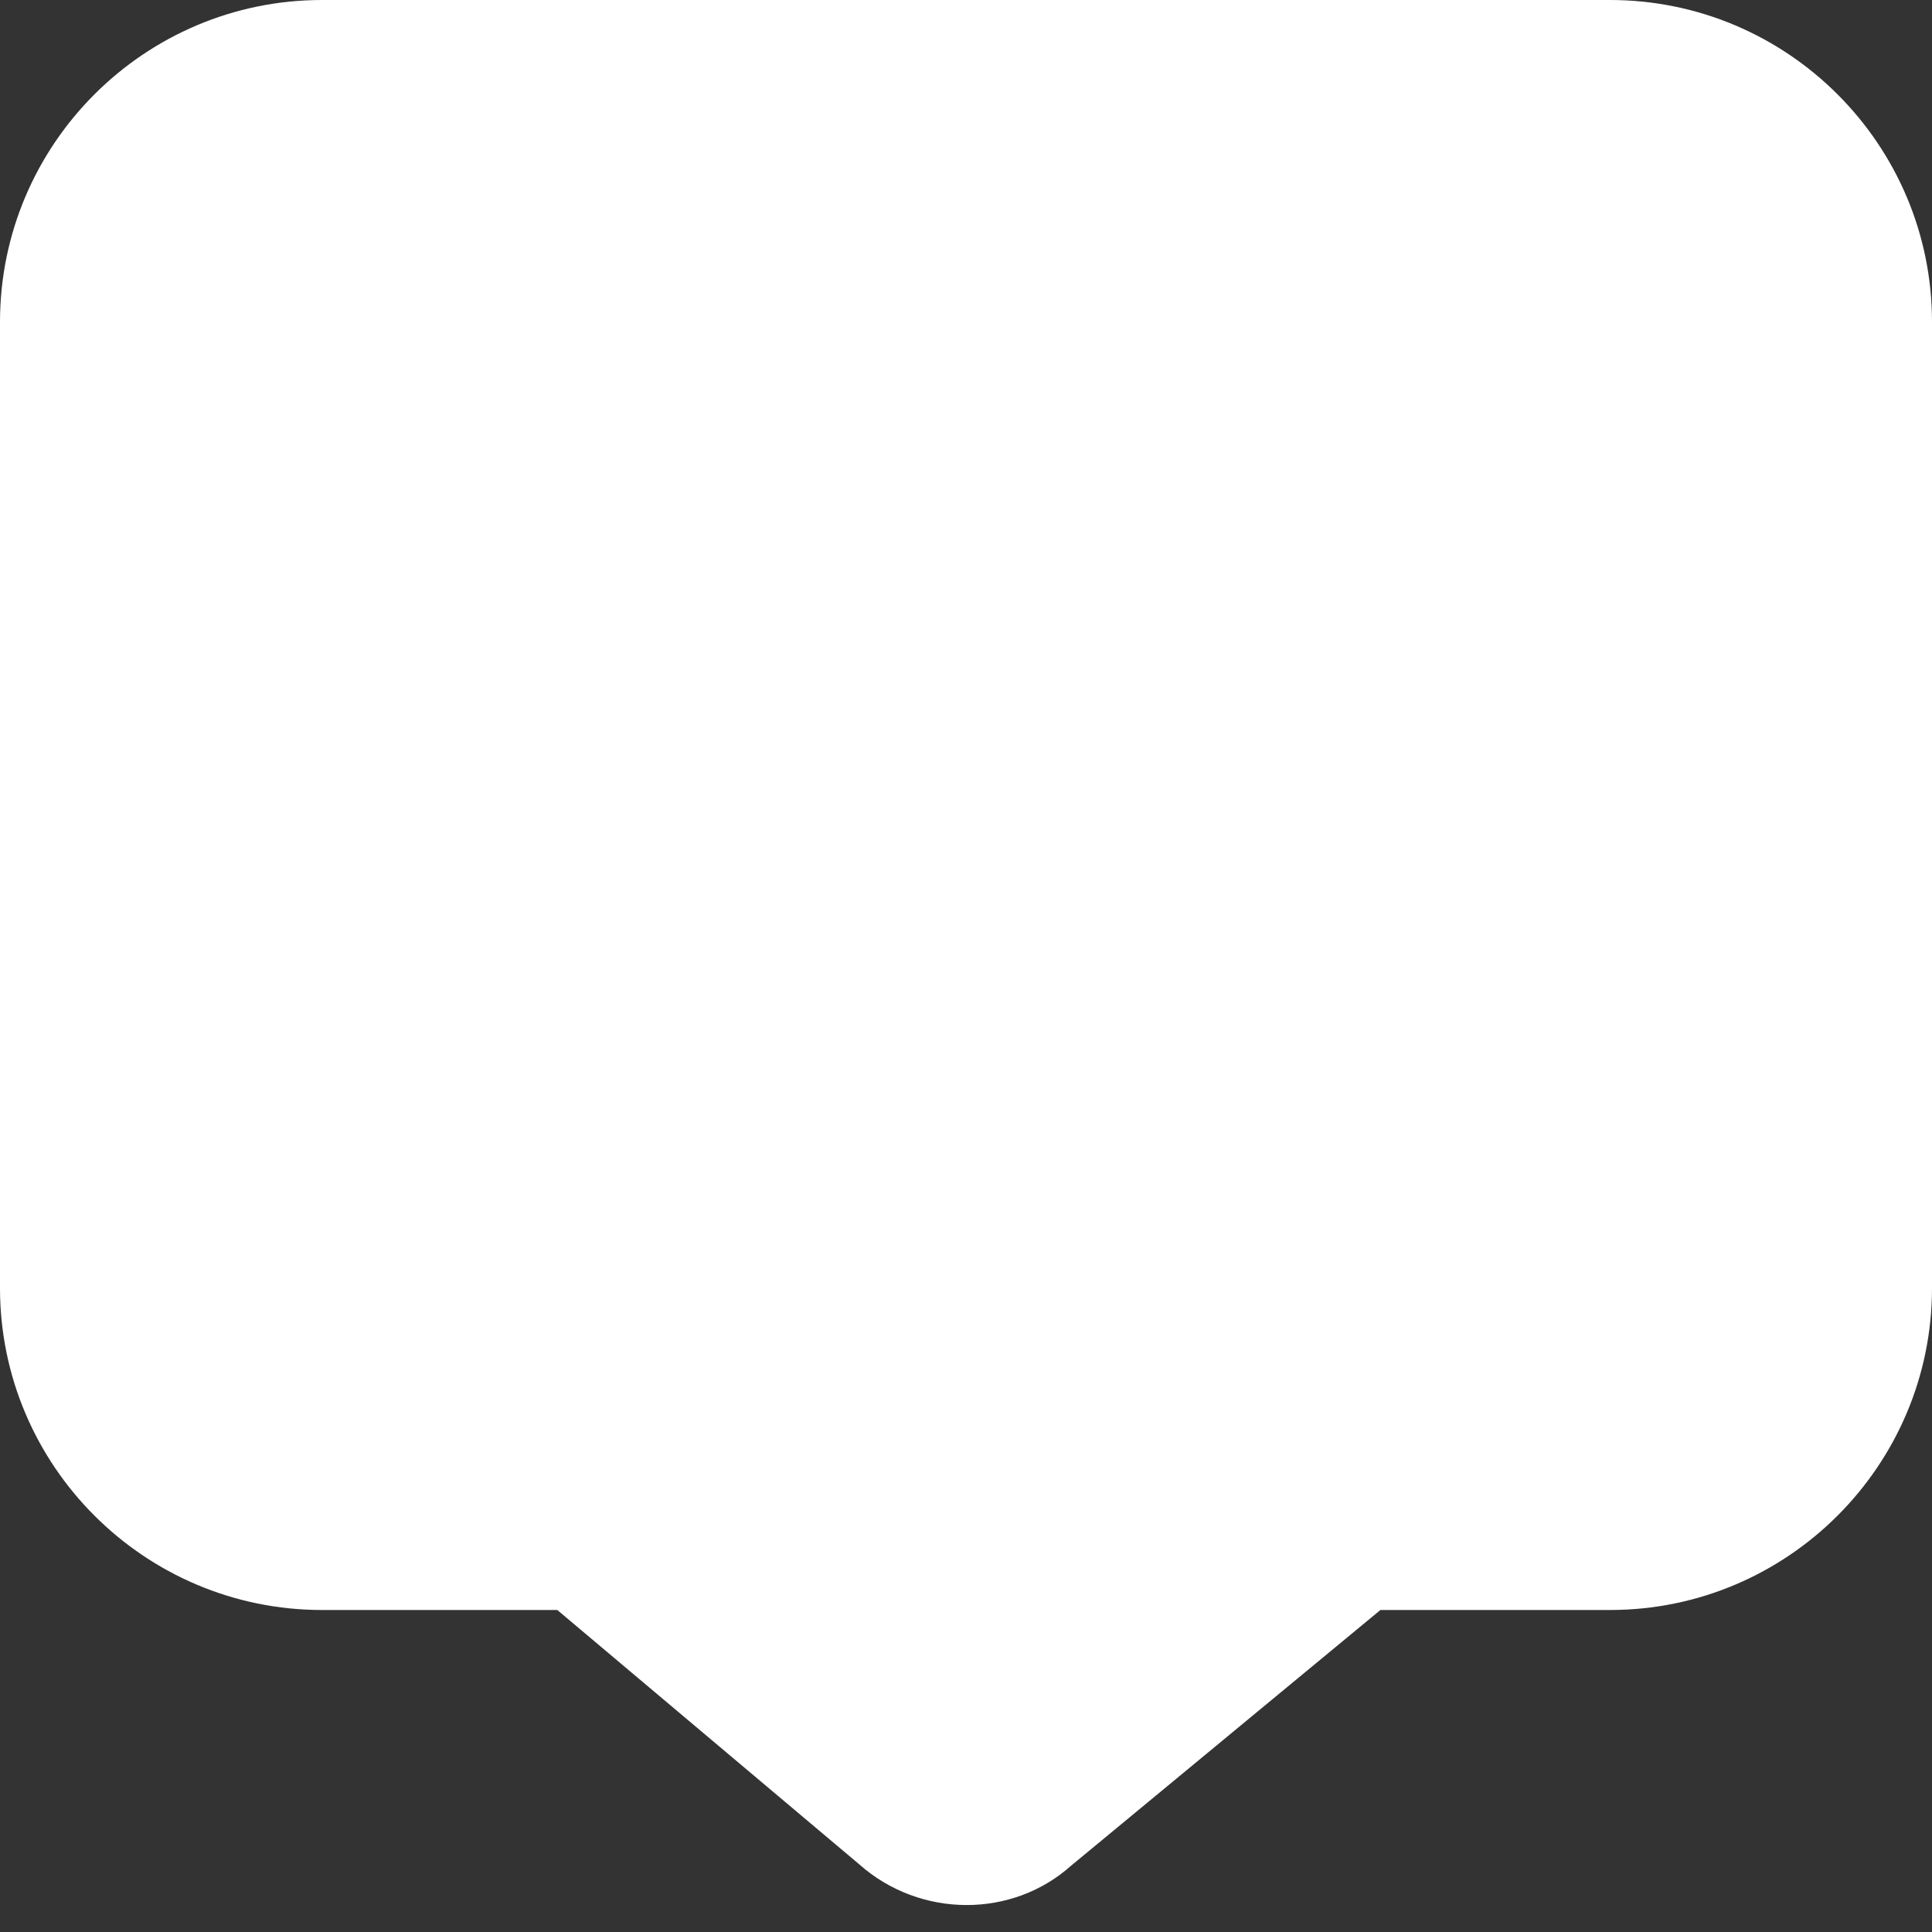 <svg width="24" height="24" viewBox="0 0 24 24" fill="none" xmlns="http://www.w3.org/2000/svg">
<rect x="0" y="0" width="24" height="24" fill="#333333" stroke="none"/>
<g clip-path="url(#clip0_61_958)">
<path d="M12.009 23.665C11.533 23.665 11.053 23.497 10.671 23.157L6.923 20H4C1.794 20 0 18.206 0 16V4C0 1.794 1.794 0 4 0H20C22.206 0 24 1.794 24 4V16C24 18.206 22.206 20 20 20H17.148L13.301 23.18C12.94 23.502 12.476 23.665 12.009 23.665Z" fill="white"/>
</g>
<defs>
<clipPath id="clip0_61_958">
<rect width="24" height="24" fill="white"/>
</clipPath>
</defs>
</svg>

